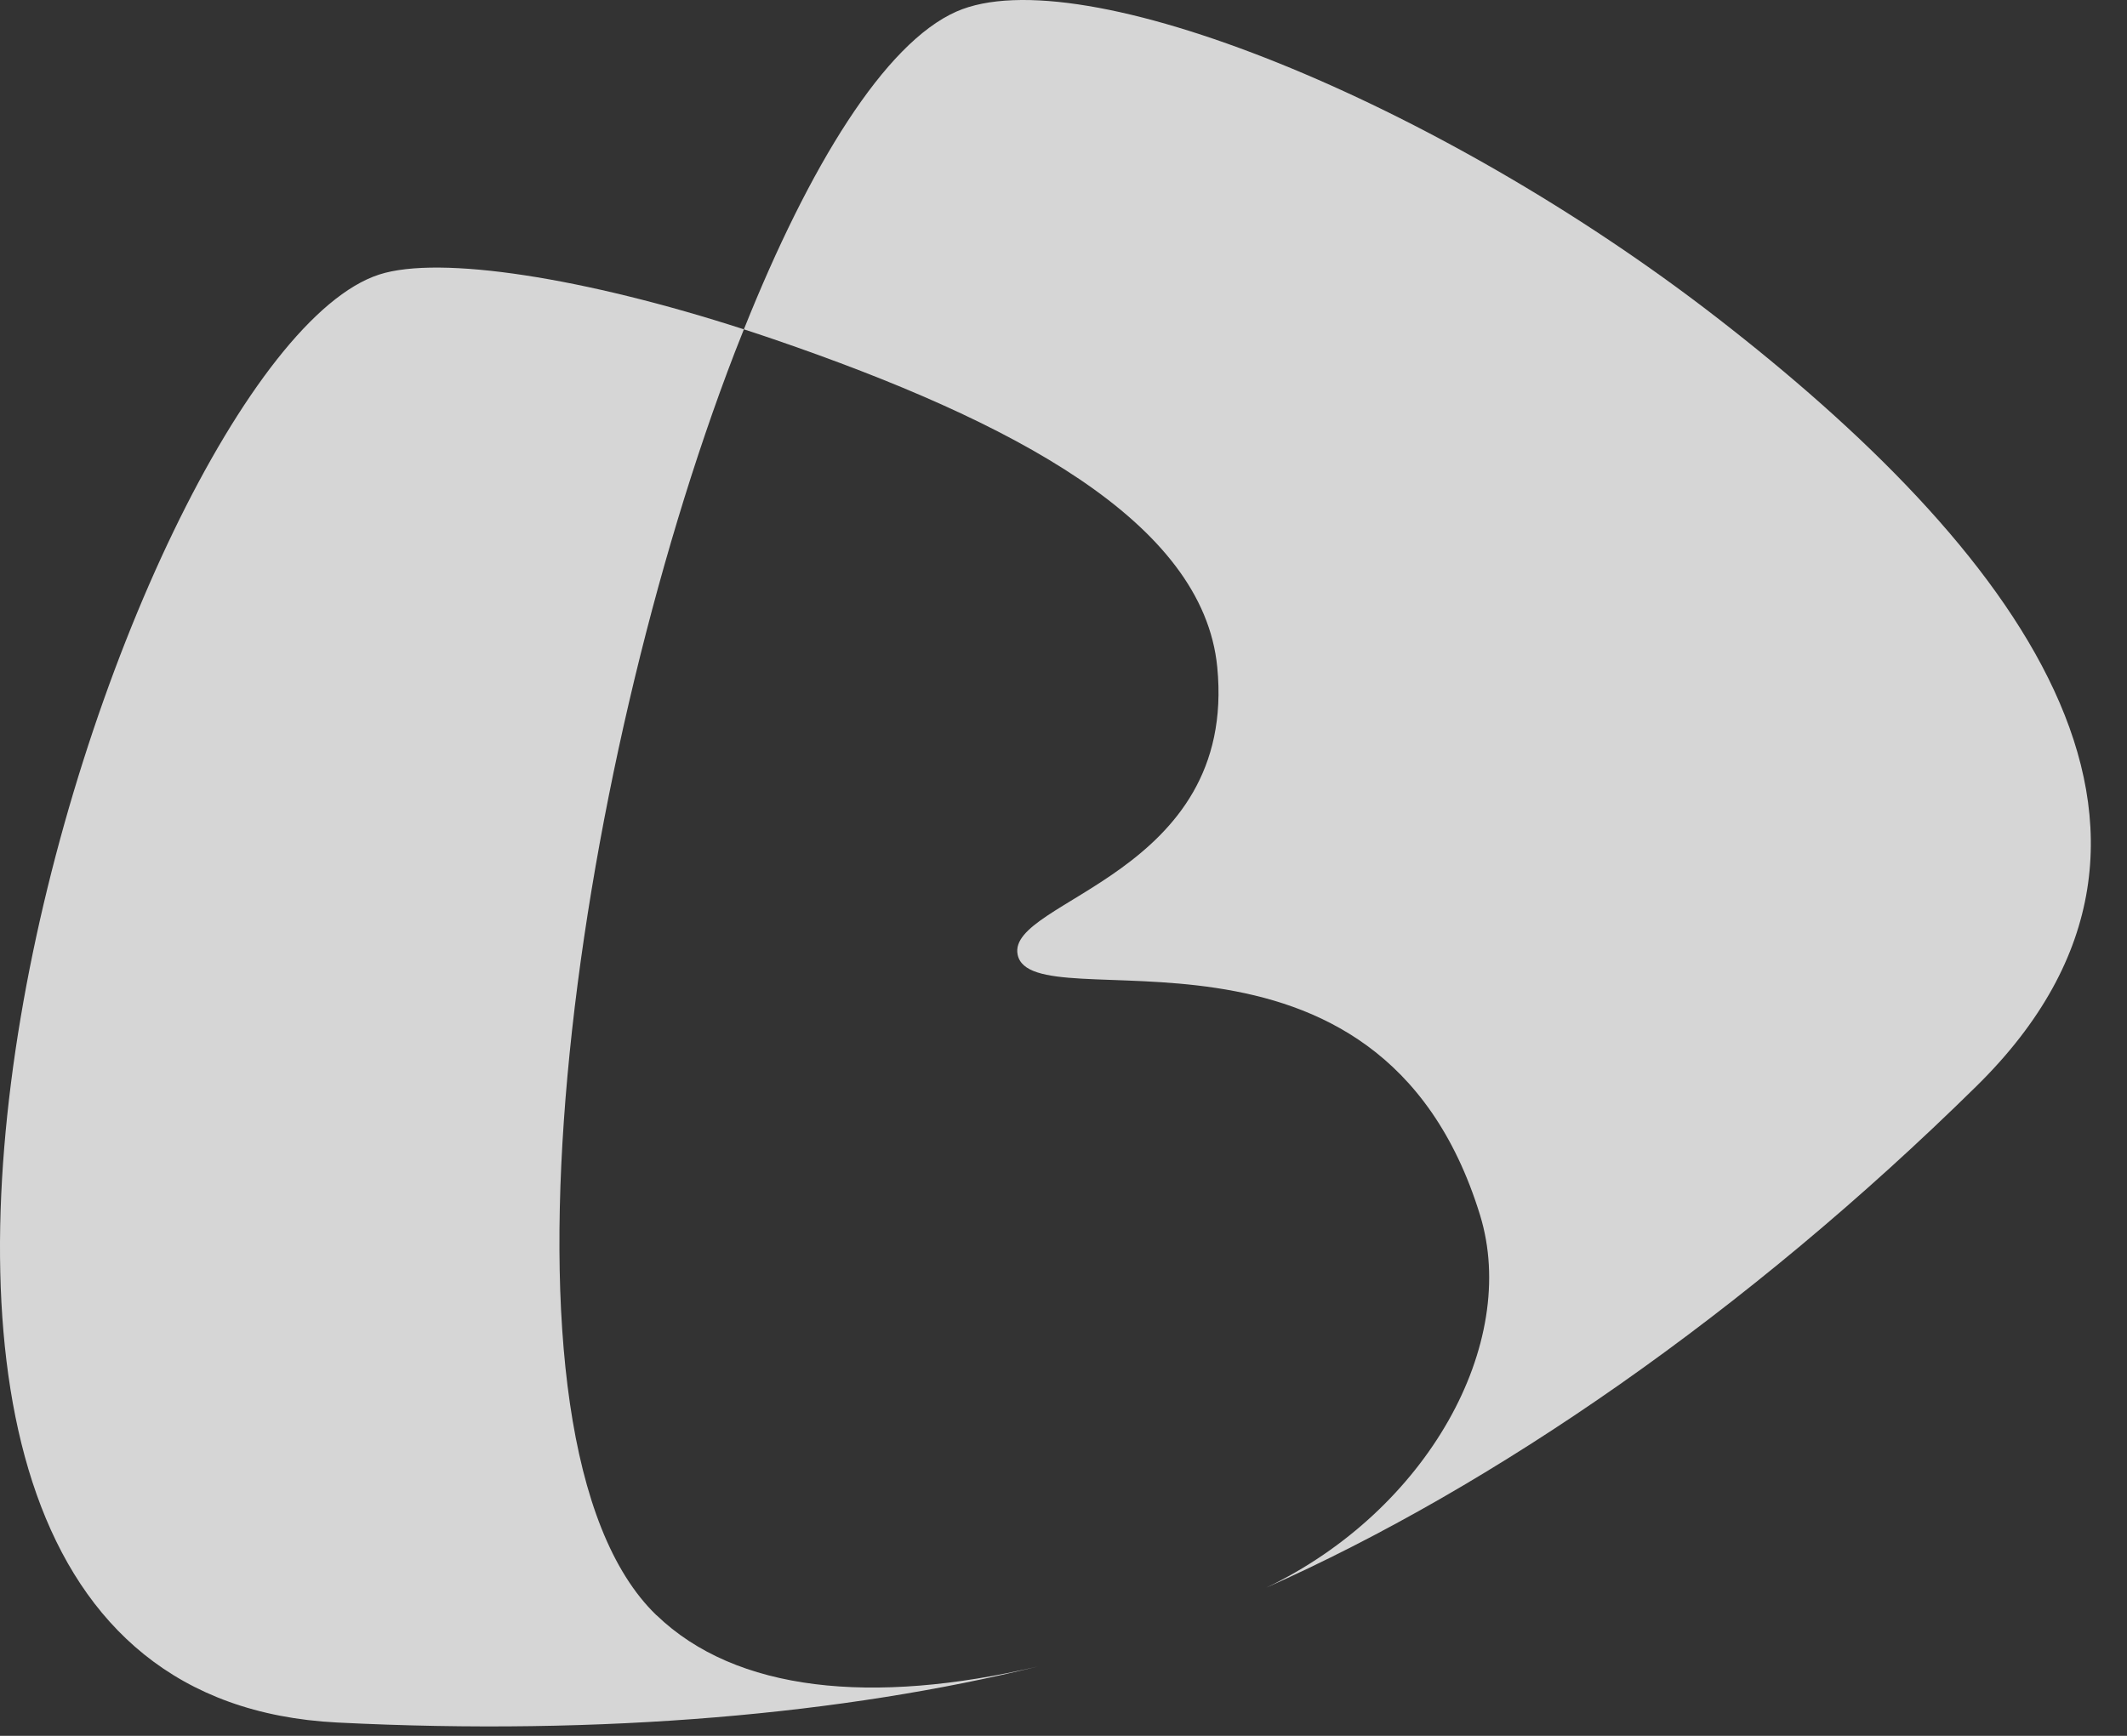 <svg width="49" height="40" viewBox="0 0 49 40" fill="none" xmlns="http://www.w3.org/2000/svg">
<rect x="0" y="0" width="49" height="40" fill="#333333" stroke="none"/>
<path d="M28.042 15.372C28.511 20.169 23.191 20.735 23.443 21.996C23.764 23.612 31.767 20.433 34.096 28C35.006 30.959 32.889 34.806 29.167 36.587C34.398 34.263 40.22 30.26 45.537 25.024C51.543 19.111 46.286 12.535 39.545 7.314C33.117 2.334 24.881 -0.993 22.03 0.268C20.383 0.998 18.648 3.809 17.137 7.589C17.367 7.663 17.601 7.742 17.834 7.821C23.323 9.705 27.716 12.02 28.042 15.372Z" fill="white" fill-opacity="0.8"/>
<path d="M15.121 37.219C10.973 33.217 13.204 17.783 16.929 8.116C16.998 7.939 17.068 7.764 17.137 7.589C13.486 6.406 10.135 5.873 8.734 6.327C2.792 8.255 -7.025 38.943 7.769 39.693C13.912 40.004 19.471 39.494 23.907 38.402C20.091 39.297 16.953 38.984 15.124 37.219H15.121Z" fill="white" fill-opacity="0.8"/>
</svg>
